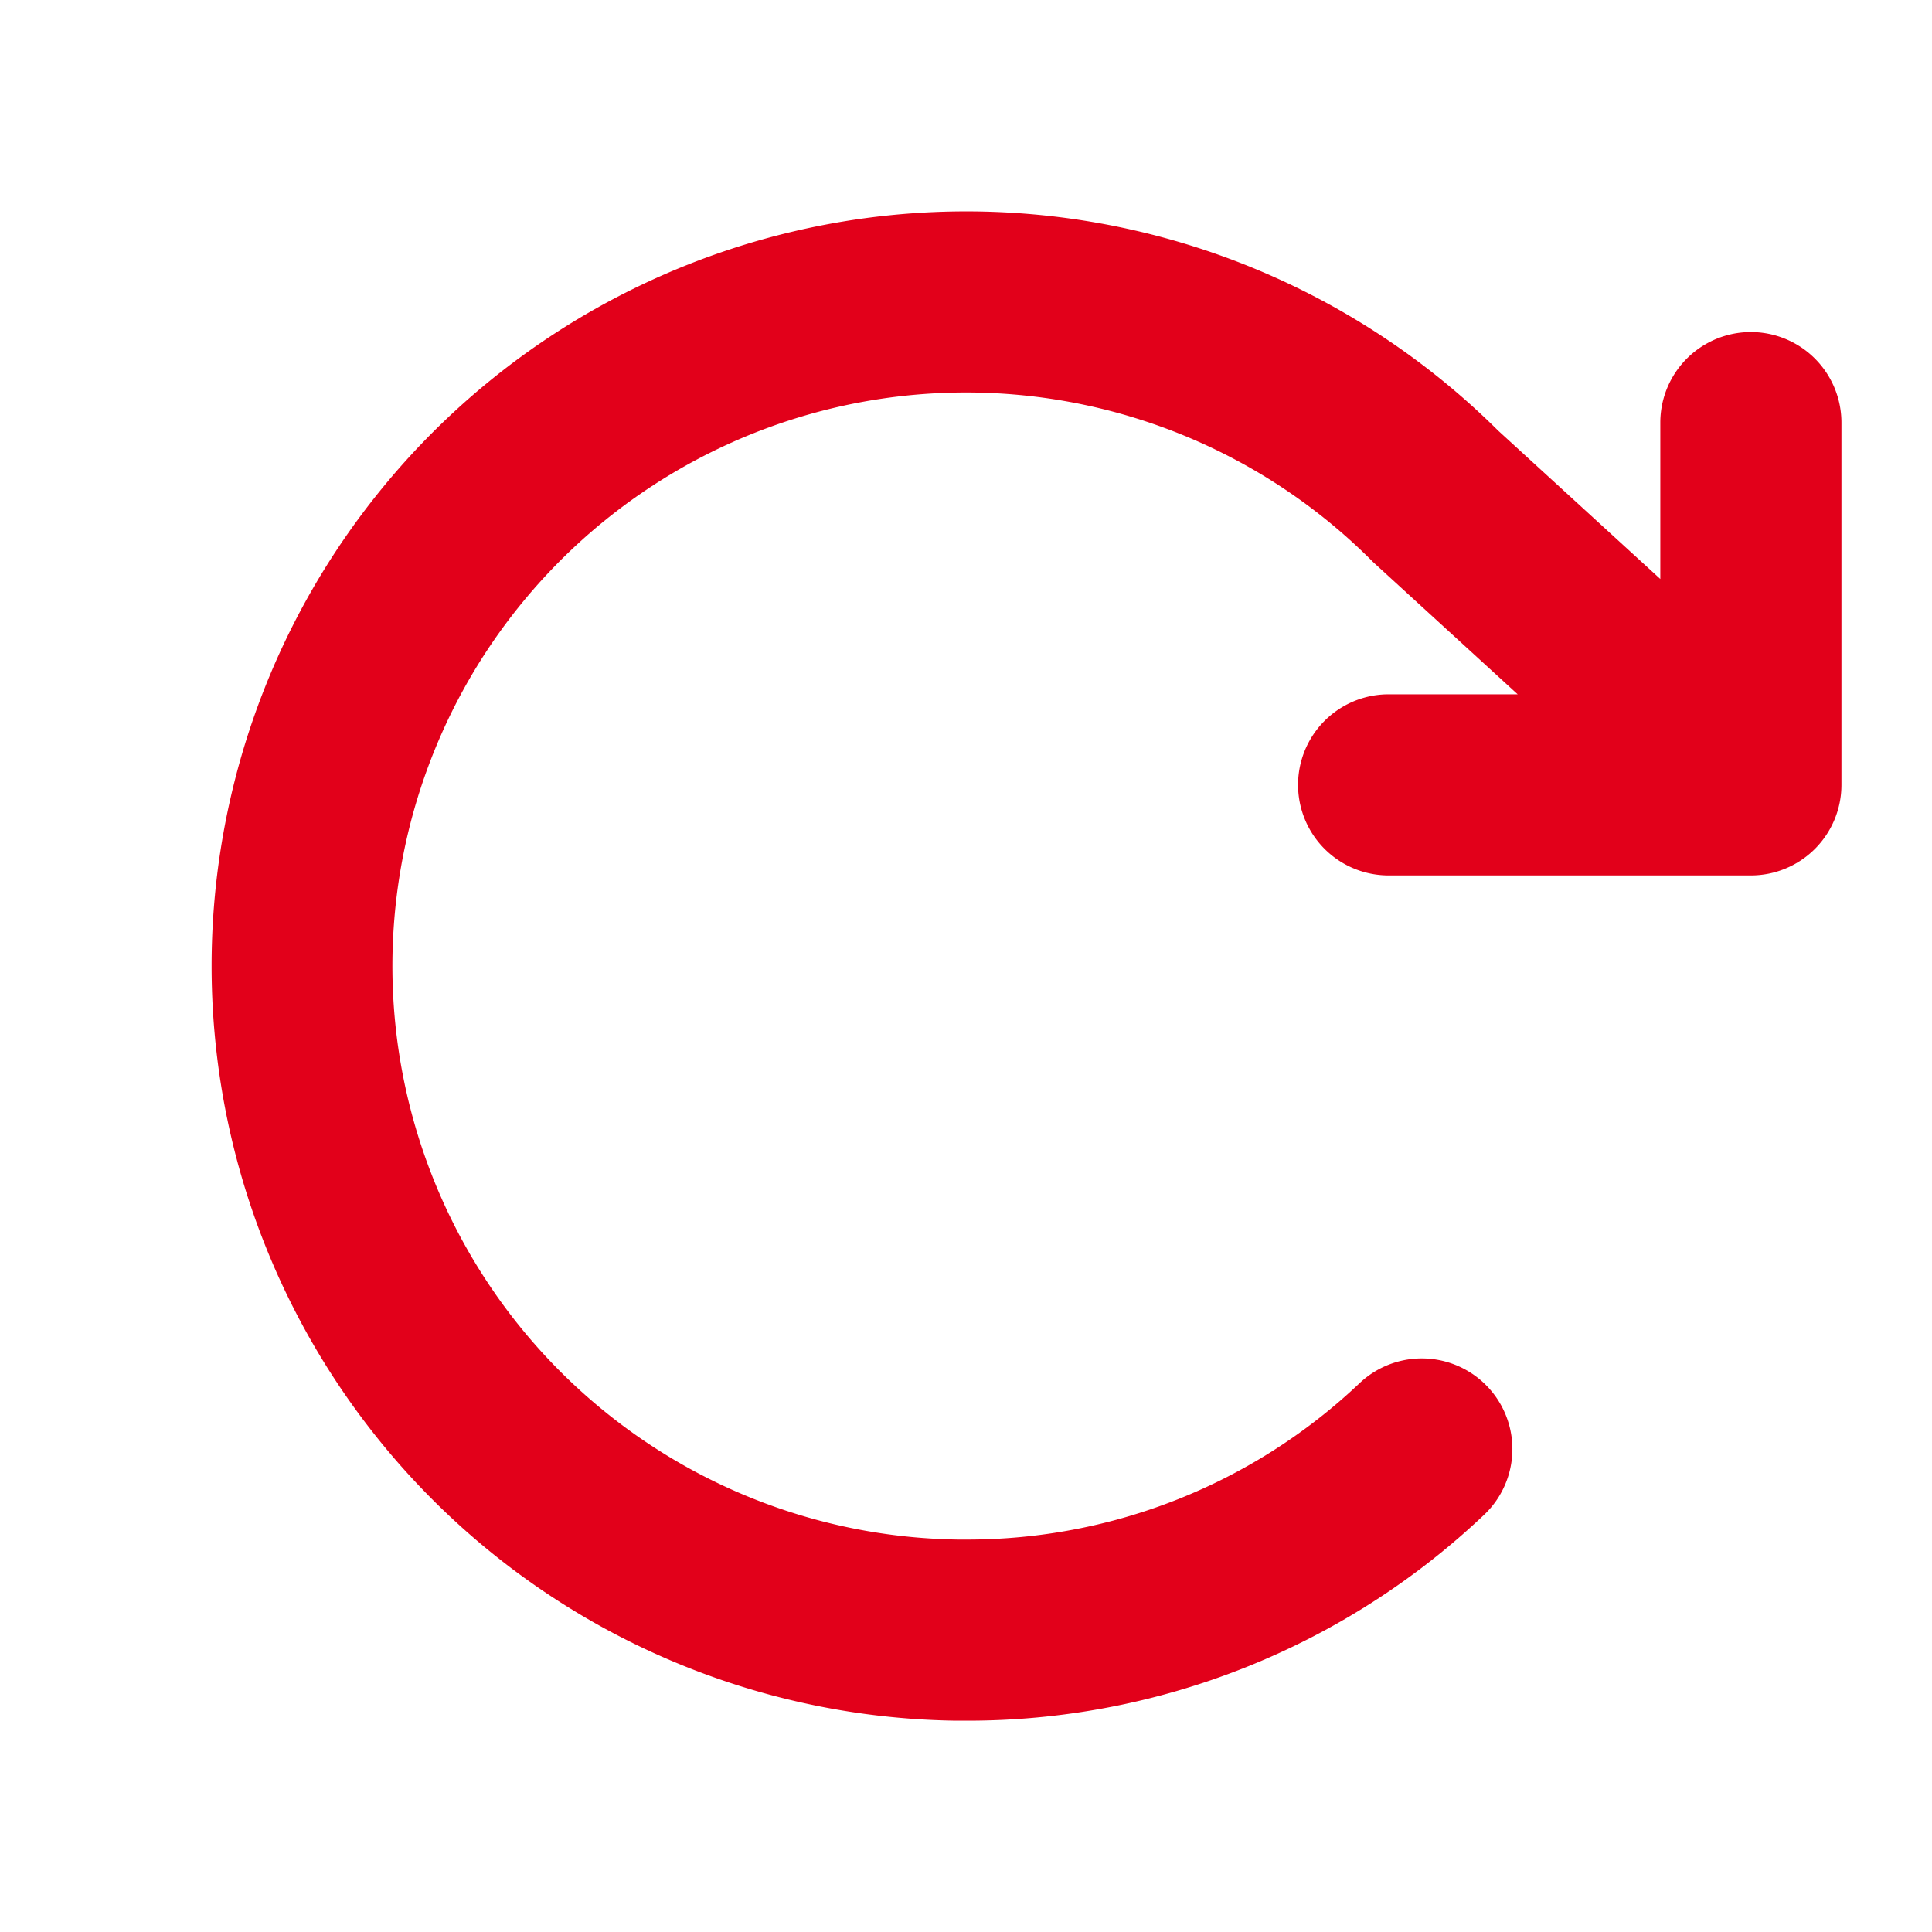 <svg xmlns="http://www.w3.org/2000/svg" width="32" height="32" fill="#e2001a" viewBox="0 0 256 256"><path d="M244,56v48a12,12,0,0,1-12,12H184a12,12,0,1,1,0-24H201.1l-19-17.38c-.13-.12-.26-.24-.38-.37A76,76,0,1,0,127,204h1a75.53,75.53,0,0,0,52.15-20.72,12,12,0,0,1,16.49,17.45A99.45,99.45,0,0,1,128,228h-1.37A100,100,0,1,1,198.51,57.06L220,76.72V56a12,12,0,0,1,24,0Z"></path></svg>